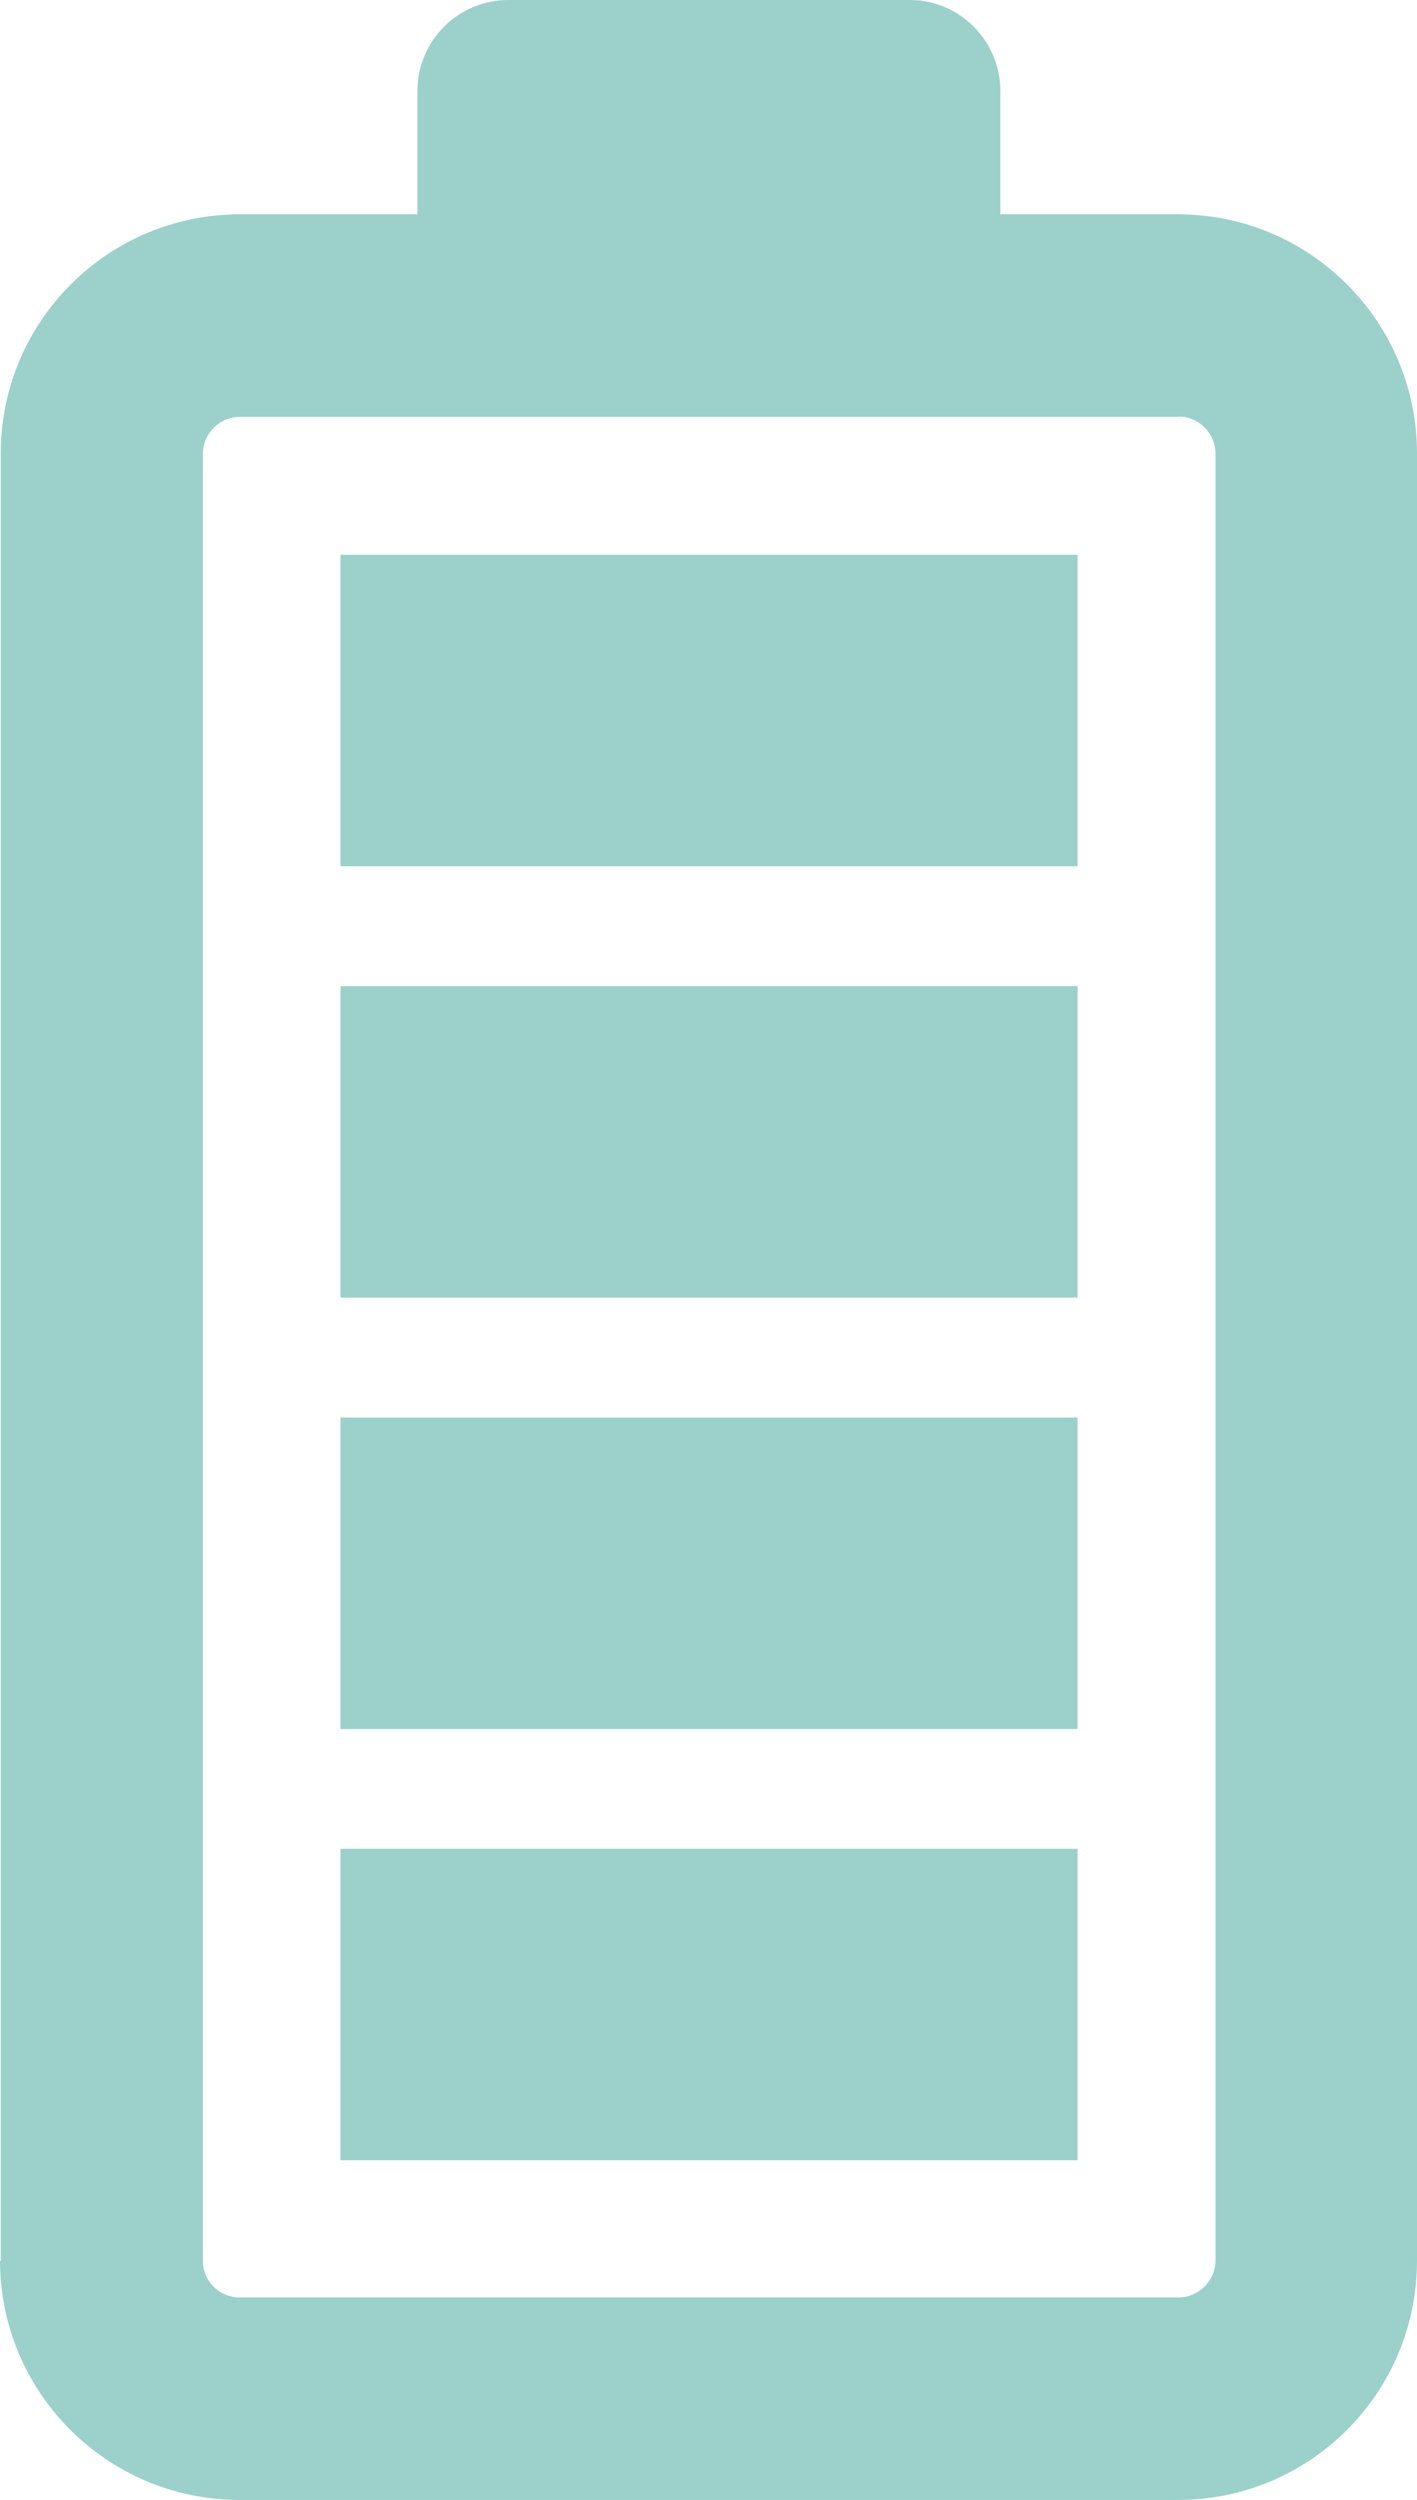 <?xml version="1.0" encoding="UTF-8"?>
<svg xmlns="http://www.w3.org/2000/svg" xmlns:xlink="http://www.w3.org/1999/xlink" id="uuid-222d446b-ca2b-46bc-bea1-6885f41ddd5f" width="93.39" height="164.7" viewBox="0 0 93.39 164.7">
  <defs>
    <style>.uuid-a37dbb3e-96b8-4a1e-b17d-53e2e40b736e{fill:none;}.uuid-a9970f9e-3de6-40f6-8ee4-b22c774bba7a{fill:#9bd1ca;}.uuid-9d5b408d-f2b4-4c6a-a268-609134f8690b{clip-path:url(#uuid-9baeb1e5-5ff1-40c7-a5ee-9f6f6653ca5e);}</style>
    <clipPath id="uuid-9baeb1e5-5ff1-40c7-a5ee-9f6f6653ca5e">
      <rect class="uuid-a37dbb3e-96b8-4a1e-b17d-53e2e40b736e" width="93.39" height="164.7"></rect>
    </clipPath>
  </defs>
  <g id="uuid-2c206353-bbc1-45cc-8fe1-da10dcfa4ef3">
    <g class="uuid-9d5b408d-f2b4-4c6a-a268-609134f8690b">
      <g id="uuid-3580412c-9955-4636-9e17-38201167fc4f">
        <path id="uuid-4560cfda-b686-44e0-8af2-fa4a1a41de3d" class="uuid-a9970f9e-3de6-40f6-8ee4-b22c774bba7a" d="M71.02,93.39H22.44v20.52h48.58v-20.52Zm0-28.42H22.44v20.52h48.58v-20.52Zm0-28.42H22.44v20.52h48.58v-20.52Zm0,85.25H22.44v20.52h48.58v-20.52Zm6.68-94.36c1.33,.02,2.39,1.1,2.41,2.42v119.08c-.02,1.32-1.09,2.39-2.41,2.42H15.79c-1.33,0-2.42-1.08-2.42-2.41,0,0,0,0,0,0V29.88c.02-1.33,1.09-2.4,2.42-2.42h61.91ZM27.51,5.97V14.12H15.79C7.1,14.13,.05,21.18,.05,29.88v119.08h-.05c.03,8.68,7.06,15.71,15.74,15.74h61.91c8.69-.01,15.73-7.05,15.74-15.74V29.88c0-8.7-7.04-15.75-15.74-15.76h-11.72V5.98C65.92,2.68,63.25,0,59.95,0h-26.45c-3.3,0-5.98,2.68-5.99,5.98"></path>
      </g>
    </g>
  </g>
</svg>
